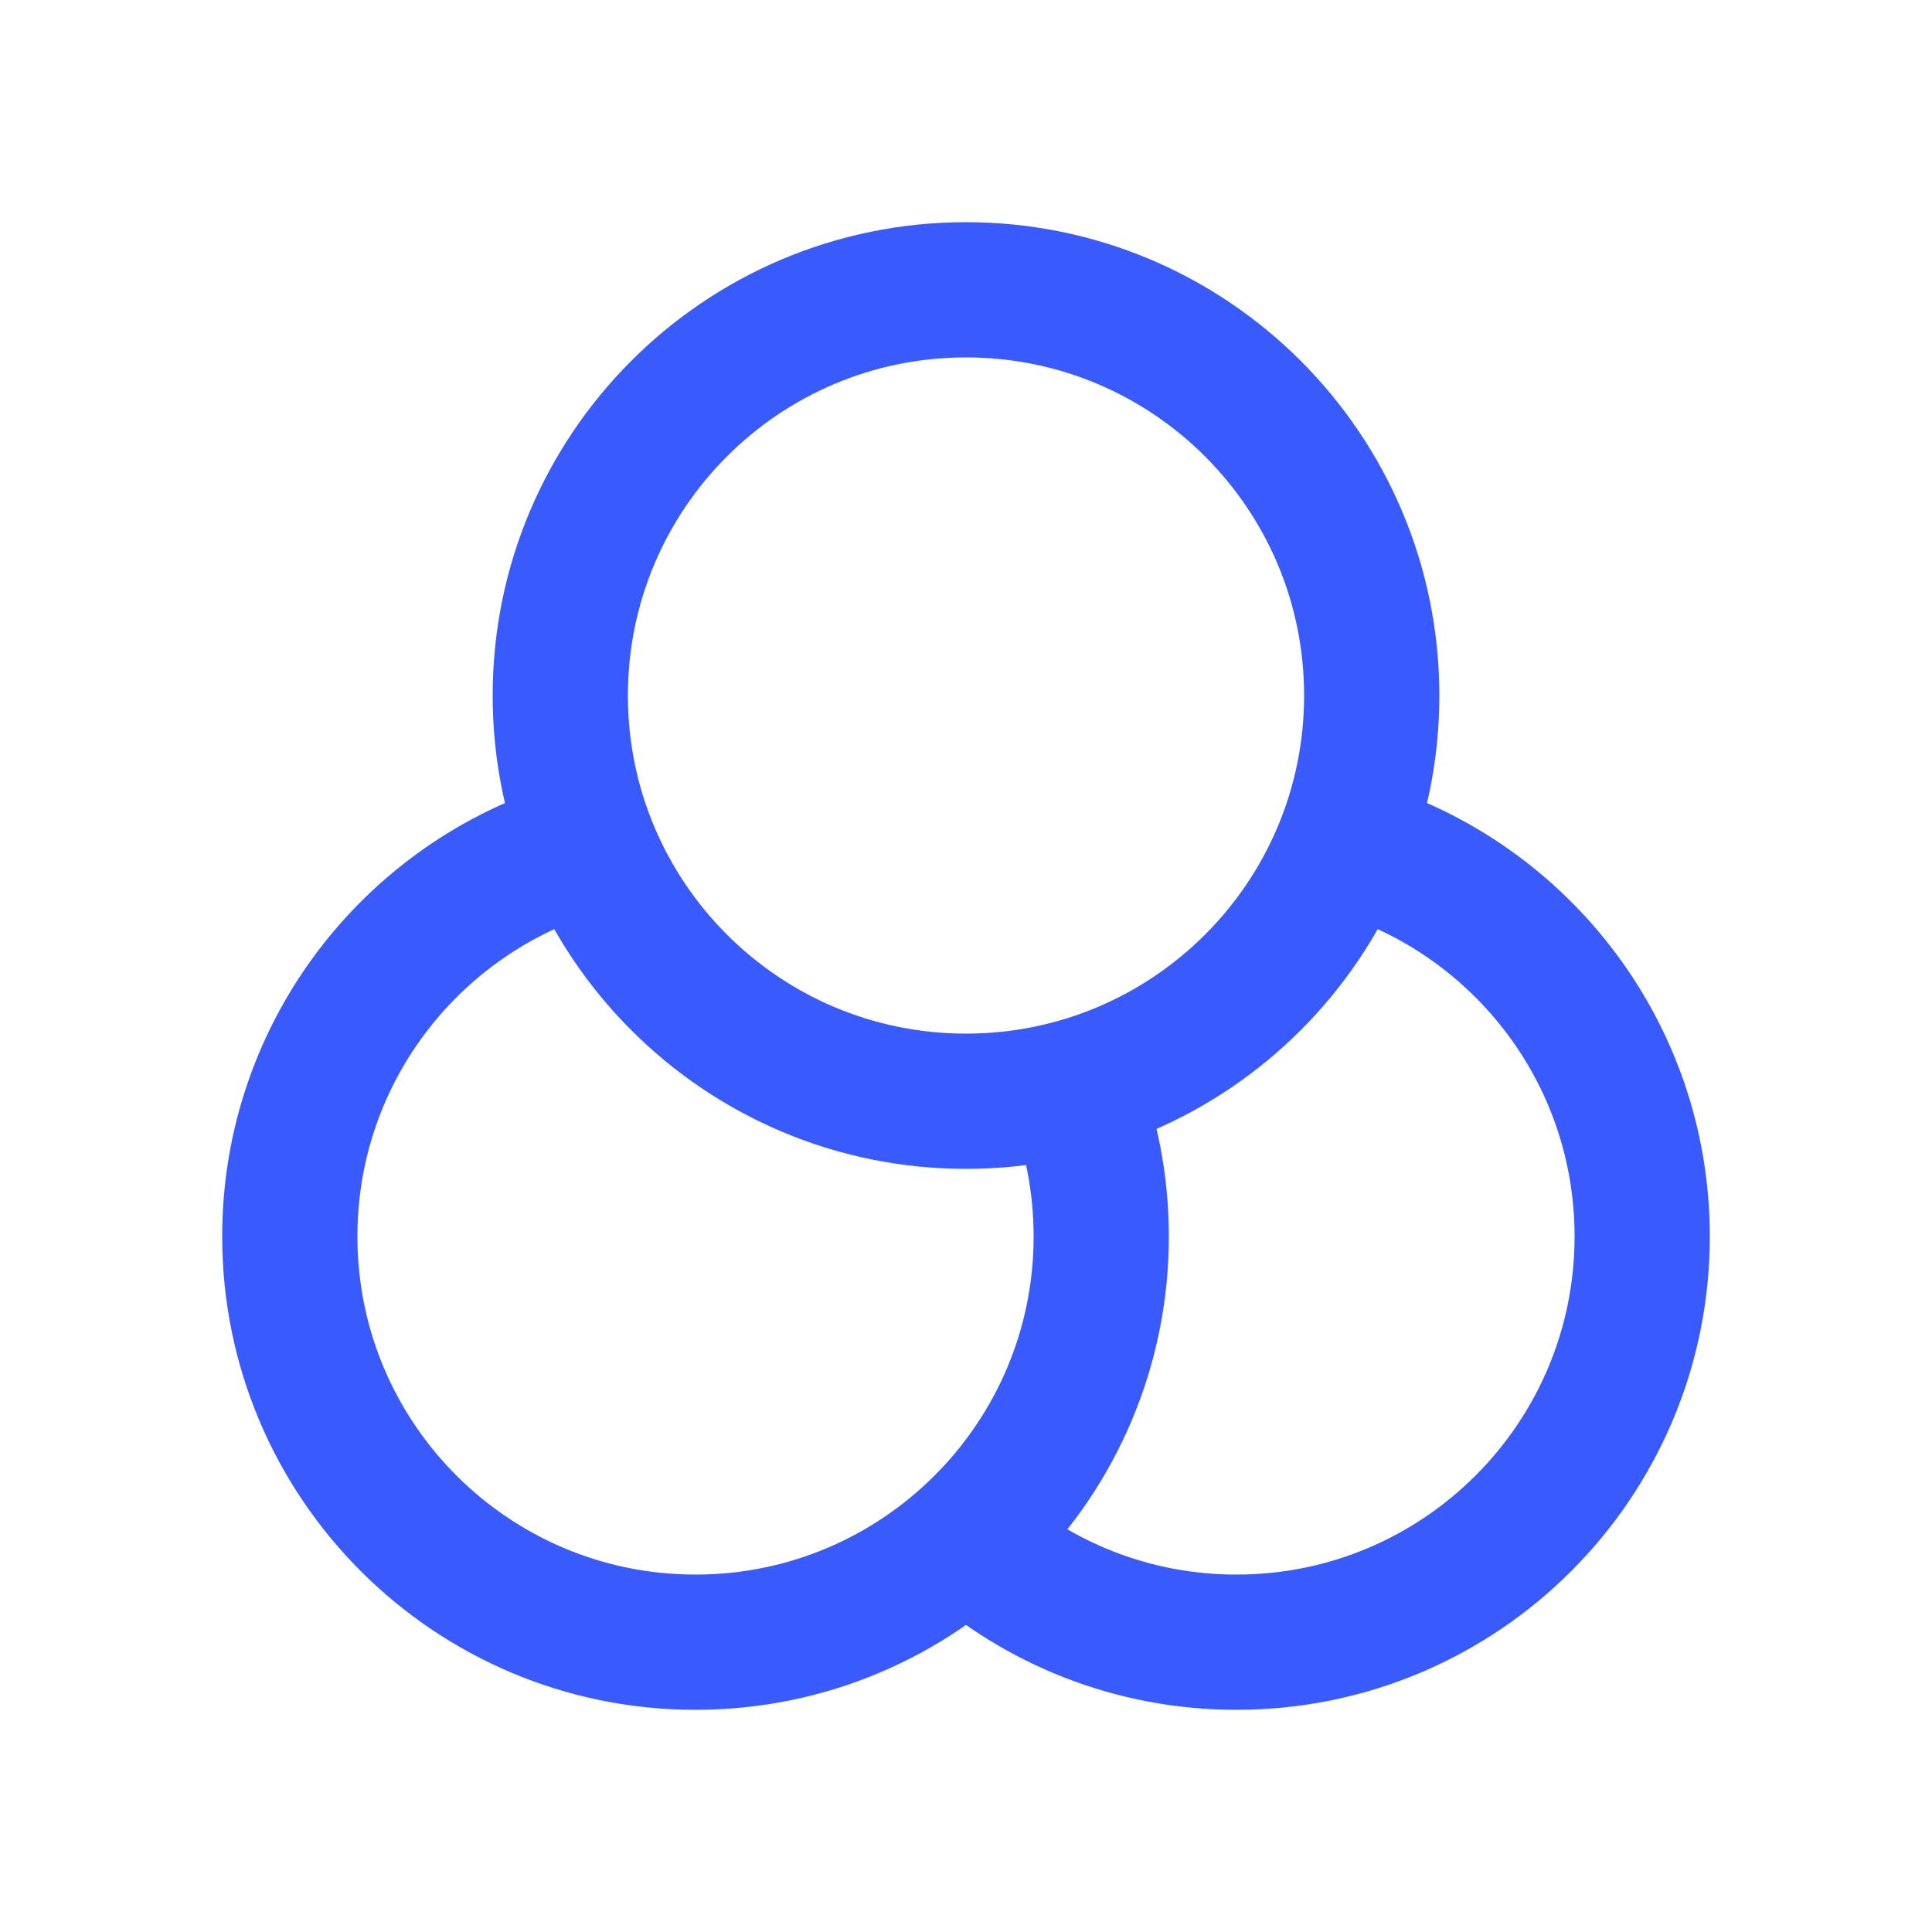 <svg width="40" height="40" viewBox="0 0 40 40" fill="none" xmlns="http://www.w3.org/2000/svg">
<path d="M20 31.861C21.486 33.191 23.449 34 25.6 34C30.239 34 34 30.239 34 25.6C34 21.726 31.378 18.465 27.812 17.494M12.188 17.494C8.622 18.465 6 21.726 6 25.6C6 30.239 9.761 34 14.4 34C19.039 34 22.8 30.239 22.8 25.6C22.8 24.507 22.591 23.463 22.212 22.506M28.4 14.4C28.4 19.039 24.639 22.8 20 22.8C15.361 22.8 11.6 19.039 11.6 14.4C11.6 9.761 15.361 6 20 6C24.639 6 28.4 9.761 28.4 14.4Z" stroke="#395AFC" stroke-width="2.8" stroke-linecap="round" stroke-linejoin="round"/>
</svg>

